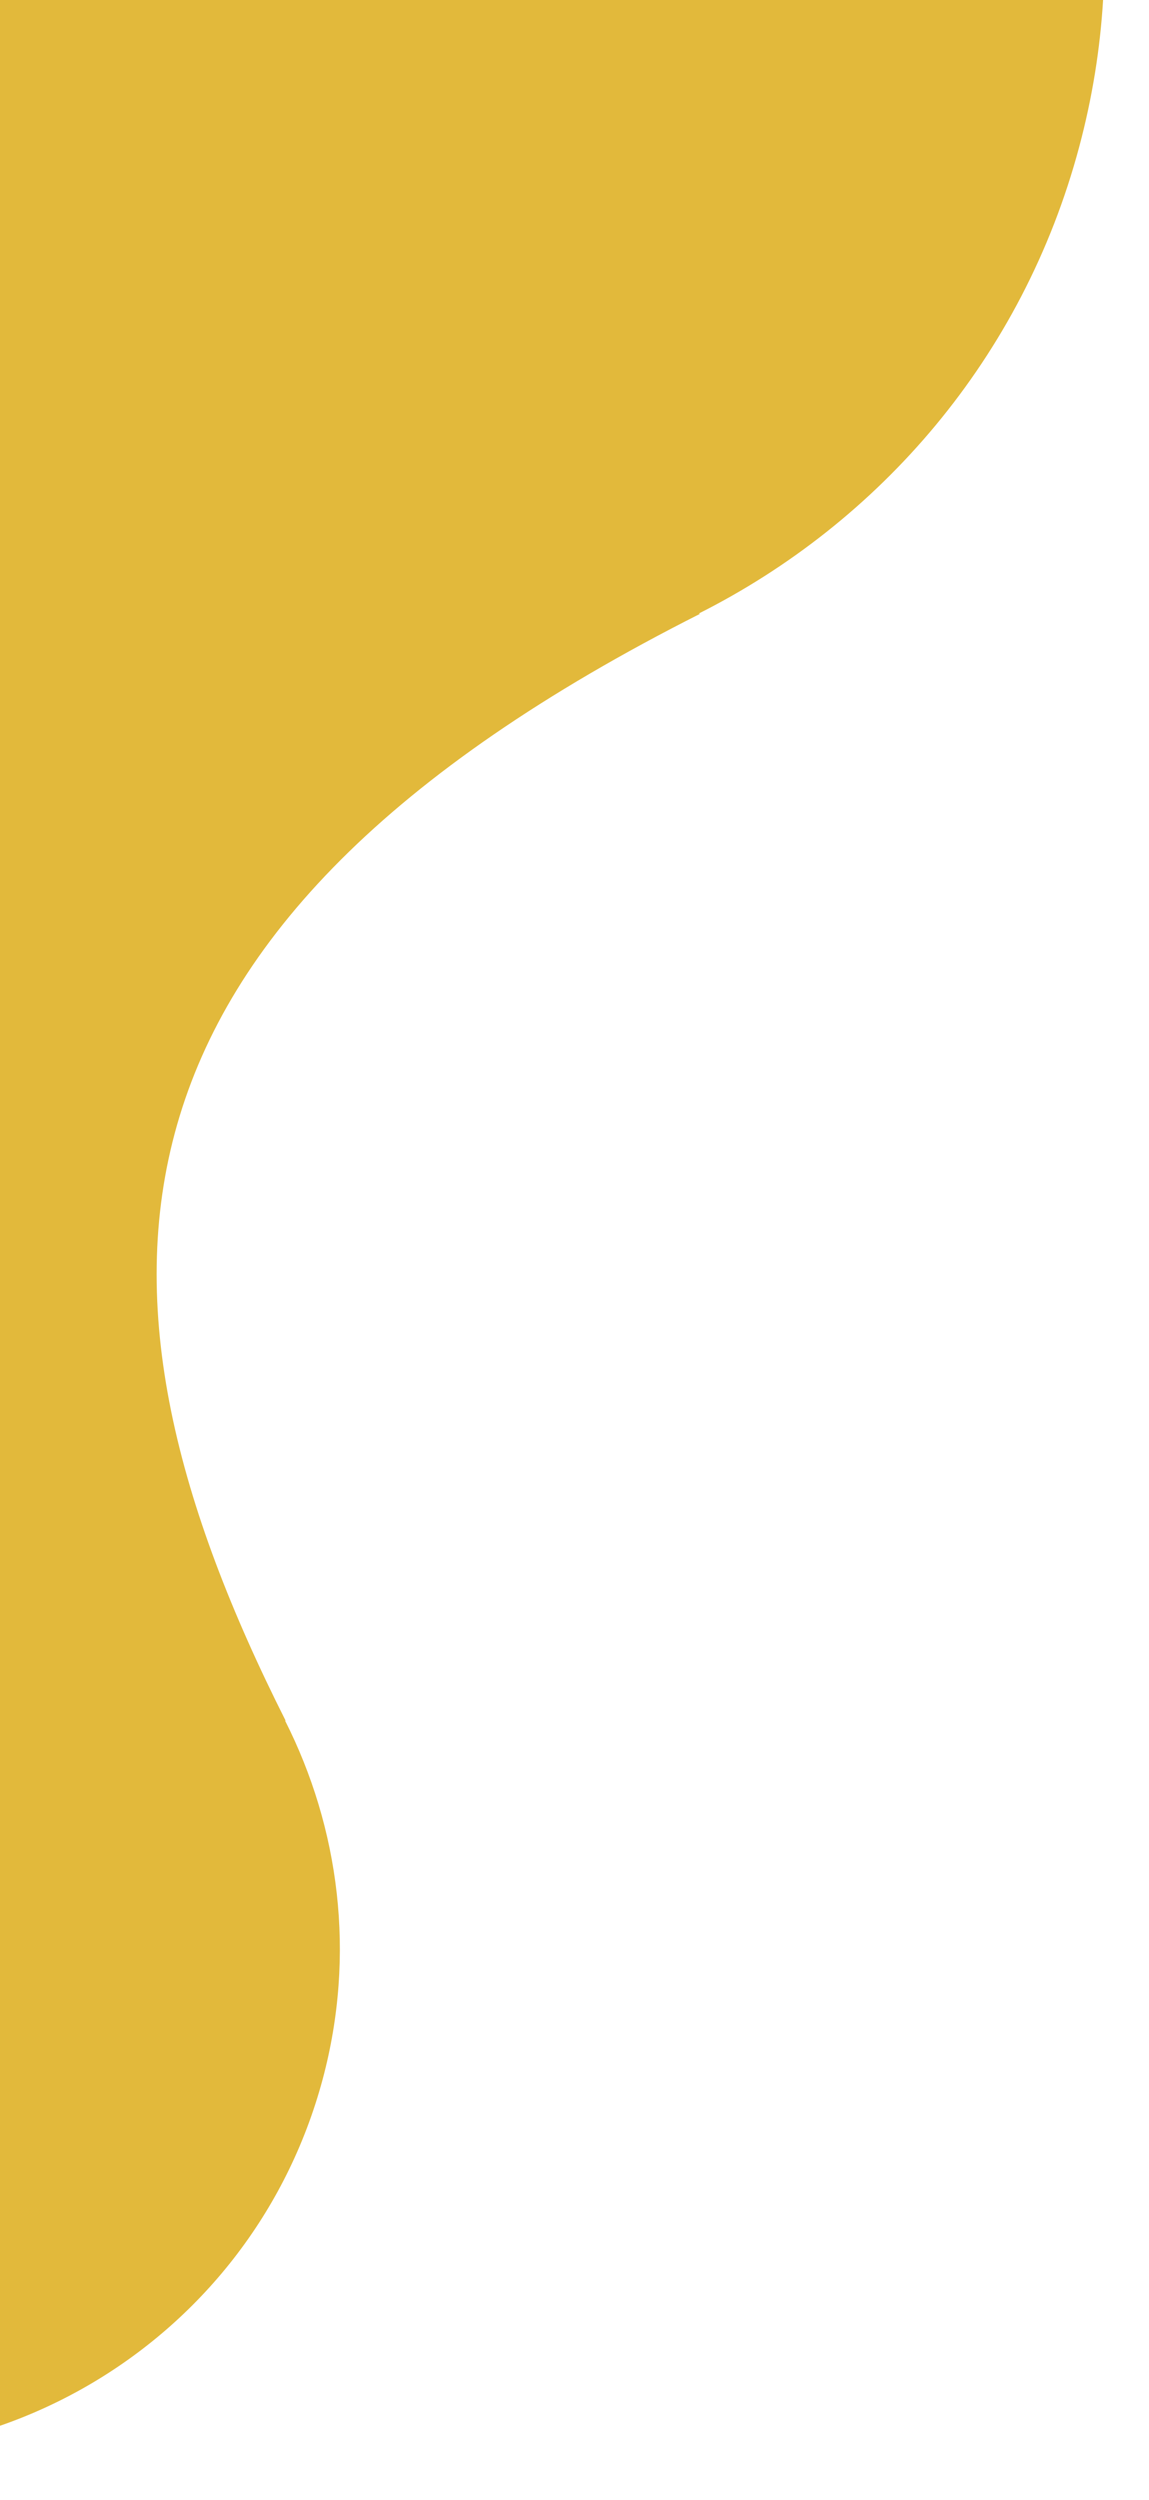 <svg width="23" height="50" viewBox="0 0 23 50" fill="none" xmlns="http://www.w3.org/2000/svg">
<path d="M6.46 41.583C7.129 39.084 6.79 36.554 5.706 34.413L5.718 34.416C1.386 25.831 1.49 18.595 14.013 12.277L13.988 12.271C17.607 10.449 20.474 7.163 21.603 2.937C23.706 -4.924 19.044 -12.999 11.185 -15.108C3.329 -17.213 -4.75 -12.549 -6.859 -4.69C-7.99 -0.467 -7.156 3.811 -4.931 7.201L-4.956 7.195C2.739 18.933 -0.785 25.25 -8.833 30.52L-8.821 30.524C-10.83 31.836 -12.389 33.858 -13.059 36.356C-14.502 41.745 -11.304 47.284 -5.916 48.728C-0.523 50.169 5.016 46.971 6.46 41.583Z" fill="#E2B93B"/>
</svg>
